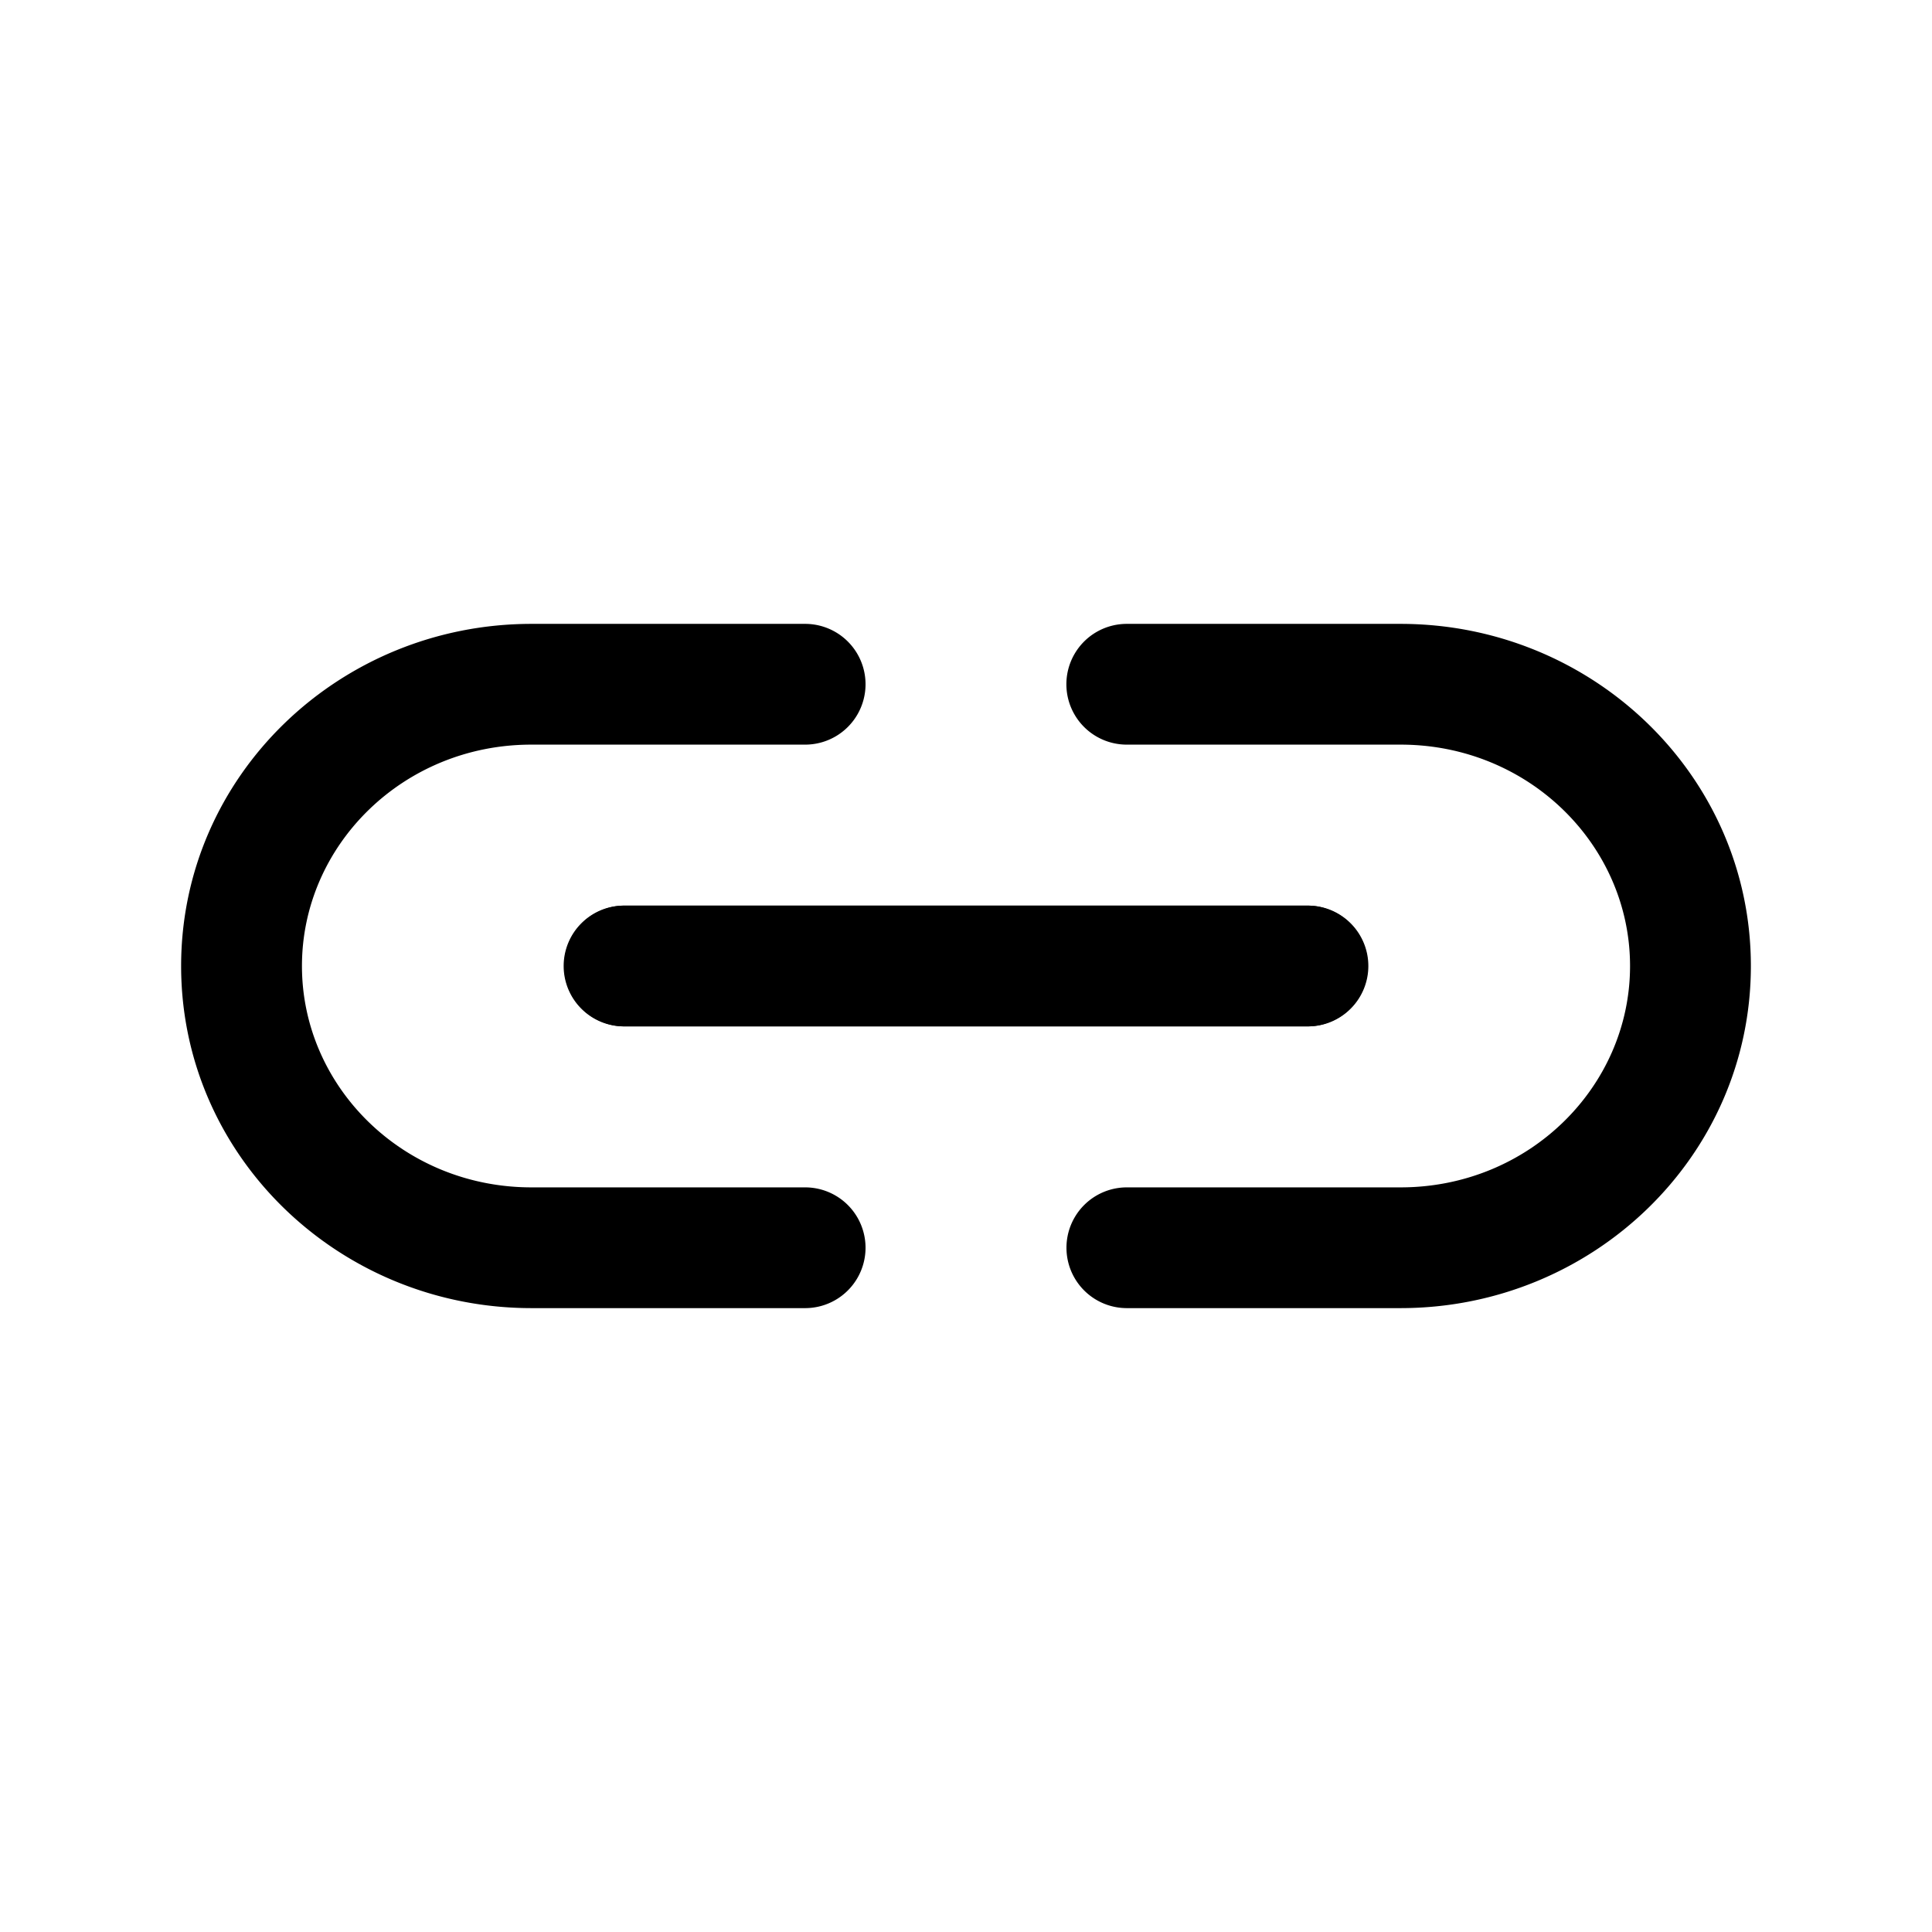 <svg width="24" height="24" fill="currentColor" viewBox="0 0 24 24" xmlns="http://www.w3.org/2000/svg"><path fill-rule="evenodd" d="M13.997 7.75h3.401c2.384 0 4.352 1.883 4.352 4.25s-1.968 4.25-4.352 4.25h-3.4a.75.75 0 1 1 0-1.5h3.4c1.595 0 2.851-1.251 2.851-2.75s-1.256-2.75-2.85-2.75h-3.402a.75.75 0 1 1 0-1.5M7.002 12a.75.75 0 0 1 .75-.75h8.489a.75.75 0 1 1 0 1.5H7.752a.75.75 0 0 1-.75-.75"/><path fill-rule="evenodd" d="M10.003 7.75H6.602C4.218 7.75 2.25 9.633 2.25 12s1.968 4.25 4.352 4.25h3.4a.75.75 0 1 0 0-1.5h-3.4c-1.595 0-2.851-1.251-2.851-2.75S5.007 9.25 6.6 9.25h3.402a.75.75 0 1 0 0-1.5M16.998 12a.75.75 0 0 0-.75-.75H7.759a.75.75 0 1 0 0 1.5h8.489a.75.75 0 0 0 .75-.75"/></svg>